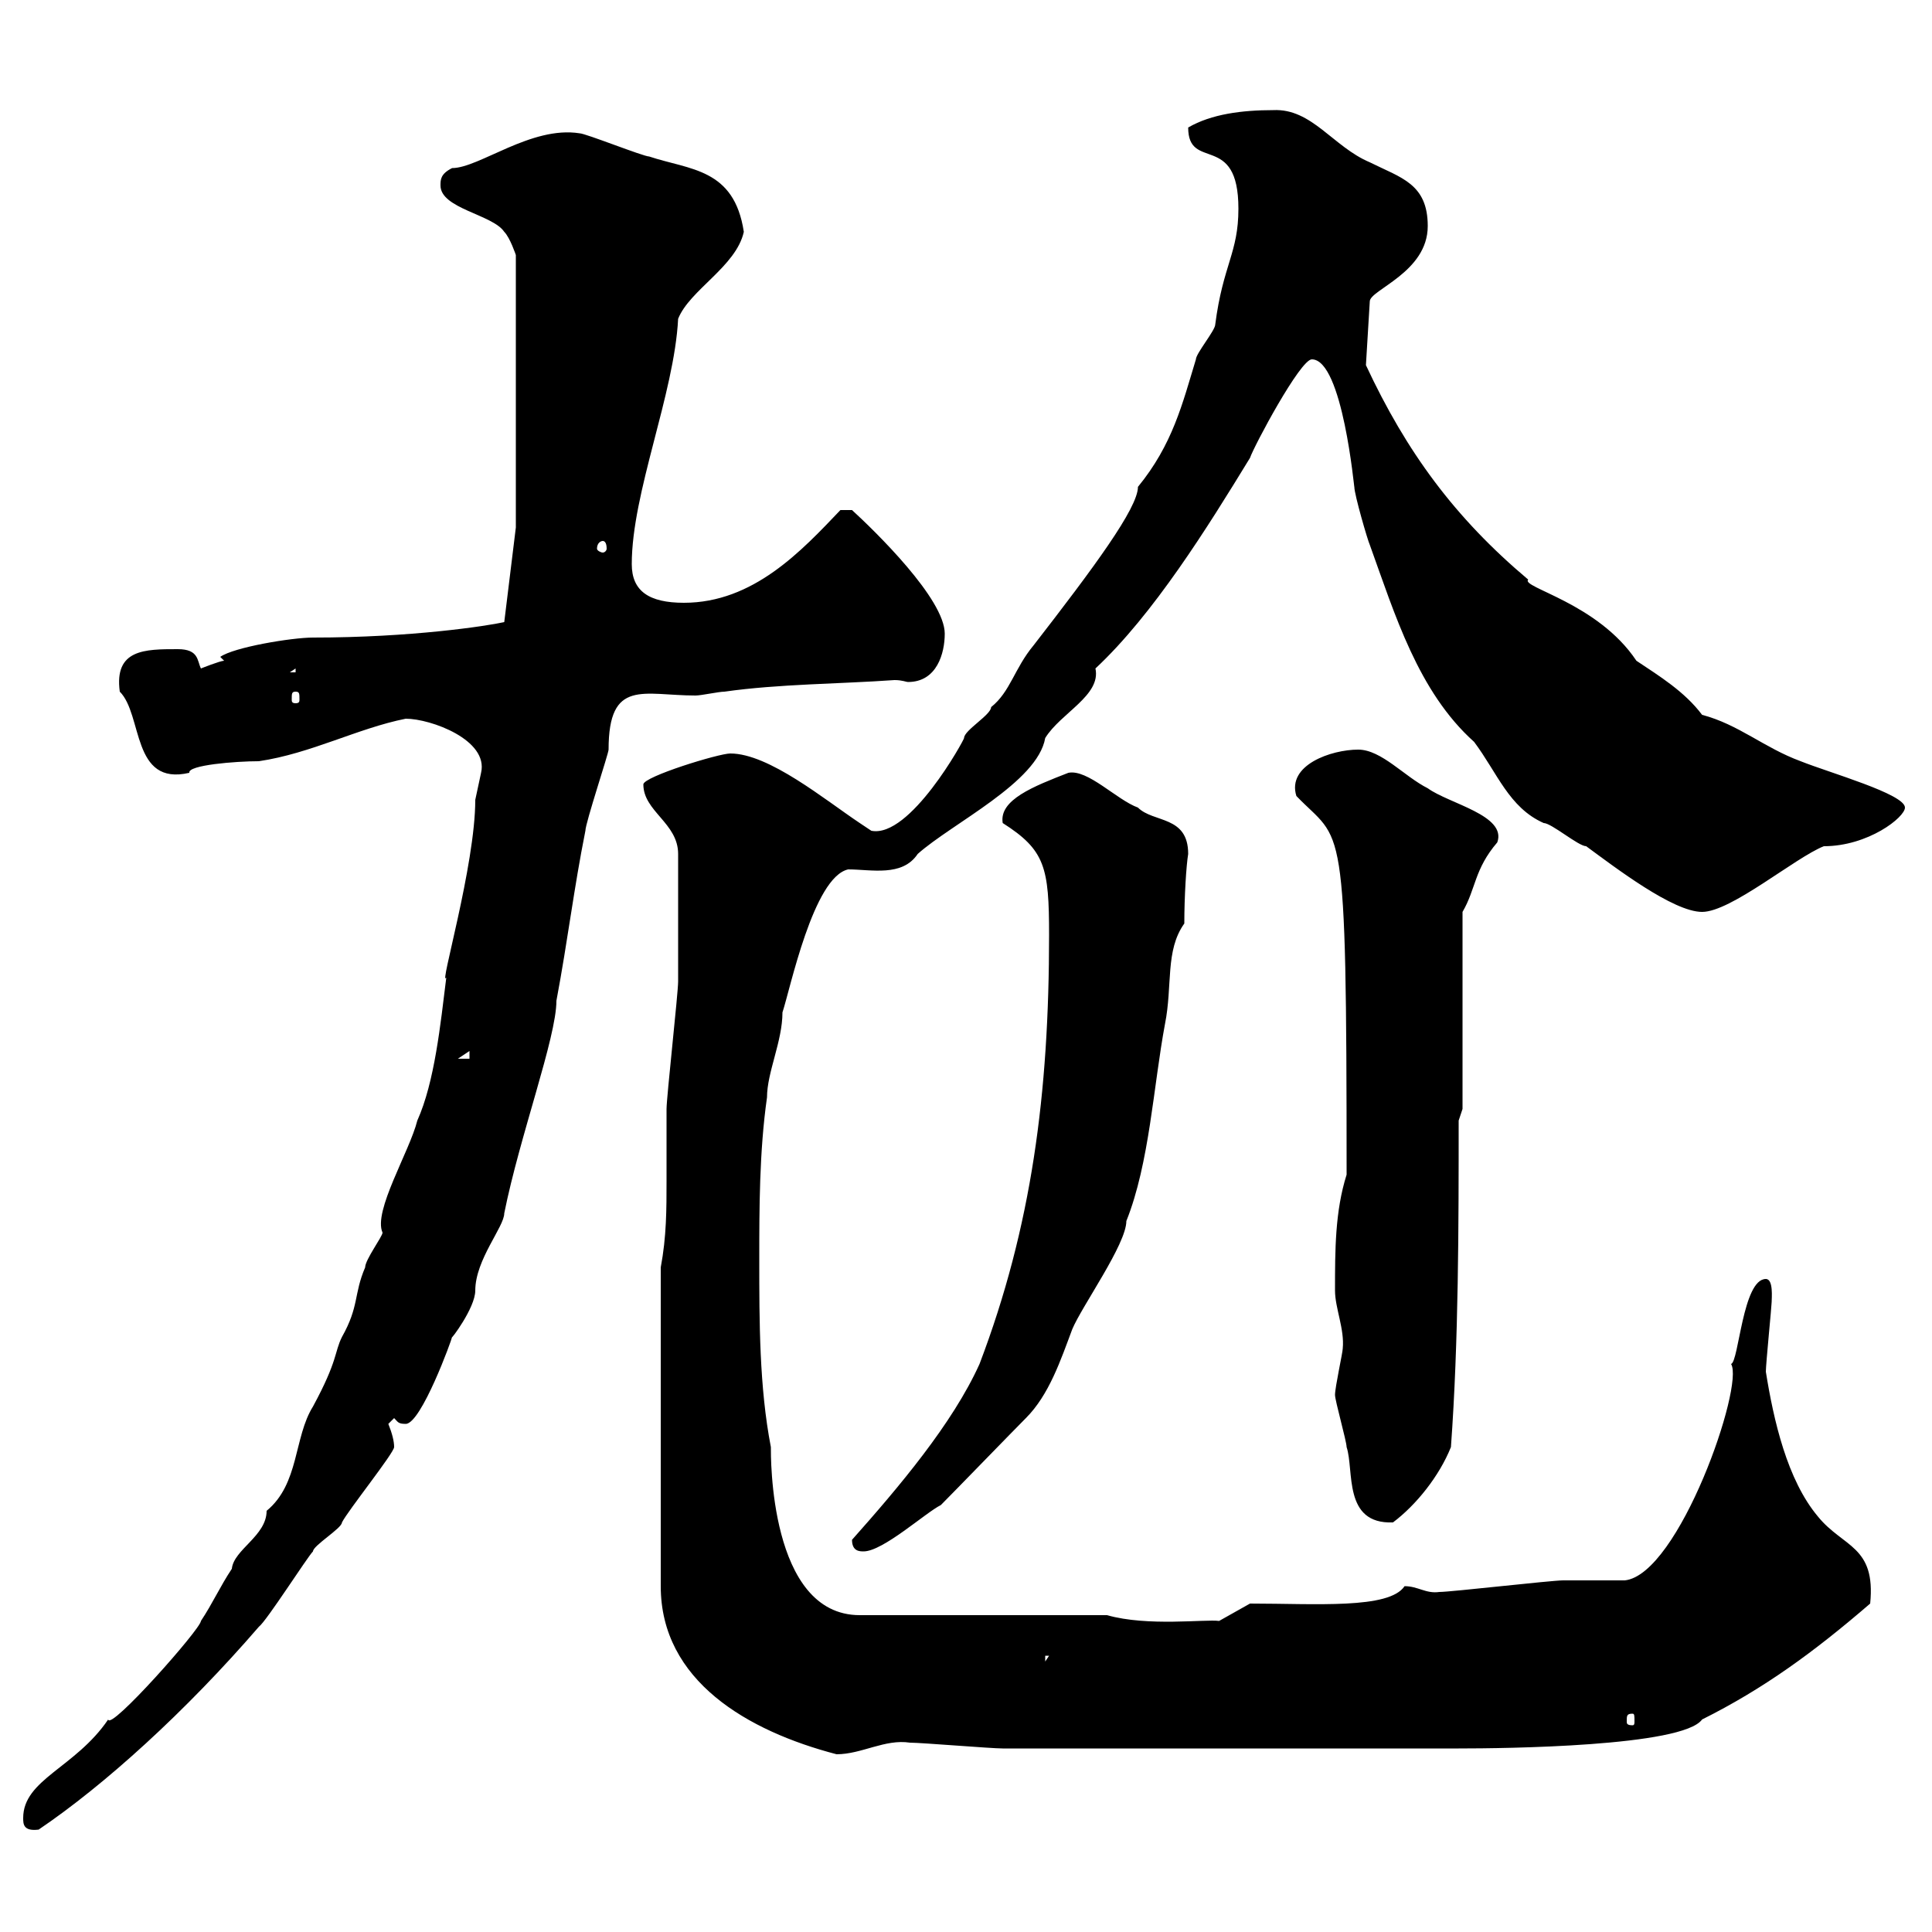 <svg xmlns="http://www.w3.org/2000/svg" xmlns:xlink="http://www.w3.org/1999/xlink" width="300" height="300"><path d="M3.60 282.30C3.60 283.20 3.60 284.40 6 284.10C16.20 277.20 28.80 265.80 40.20 252.60C41.40 251.70 47.70 241.80 48.60 240.90C48.60 240 53.10 237.30 53.10 236.40C54 234.60 61.20 225.60 61.20 224.70C61.20 223.80 60.90 222.60 60.30 221.10C60.30 221.10 61.20 220.20 61.20 220.20C61.80 220.80 61.80 221.10 63 221.10C65.40 221.10 70.20 207.90 70.20 207.60C69.90 208.20 73.80 203.10 73.80 200.40C73.80 195.60 78.30 190.50 78.30 188.40C80.70 176.40 86.40 161.10 86.40 155.40C88.20 145.80 89.10 138 90.90 129C90.90 127.80 94.50 117 94.50 116.40C94.50 105.30 99.90 108 108 108C108.90 108 111.60 107.40 112.50 107.40C120.90 106.20 130.50 106.20 138.90 105.60C140.10 105.60 140.70 105.90 141 105.90C145.50 105.90 146.70 101.40 146.70 98.40C146.70 93 135.90 82.50 132.30 79.20L130.50 79.20C124.50 85.50 117 93.60 106.20 93.60C100.80 93.60 98.10 91.80 98.10 87.60C98.10 76.50 104.70 61.20 105.30 49.50C107.10 45 114.30 41.40 115.50 36C114 26.10 107.10 26.40 100.80 24.30C99.90 24.30 90.90 20.70 90 20.70C82.50 19.50 74.40 26.10 70.20 26.10C68.40 27 68.40 27.90 68.40 28.80C68.40 32.40 76.50 33.30 78.30 36C79.20 36.90 80.10 39.60 80.10 39.60L80.10 81.90L78.30 96.60C75.60 97.20 63.90 99 48.60 99C45.30 99 36.30 100.50 34.20 102C34.20 102 34.80 102.60 34.80 102.60C34.20 102.60 31.20 103.80 31.20 103.80C30.60 102.60 30.90 100.80 27.60 100.80C22.50 100.80 17.70 100.80 18.60 107.40C22.20 111 20.40 122.10 29.40 120C29.10 118.80 36.60 118.20 40.20 118.20C48.30 117 55.50 113.10 63 111.60C66.90 111.60 75.90 114.90 74.70 120C74.70 120 73.80 124.20 73.80 124.20C73.80 134.40 68.10 153.60 69.30 151.80C68.40 159 67.50 168 64.80 174C63.60 178.80 57.90 188.10 59.40 191.40C59.40 192 56.70 195.60 56.70 196.80C54.90 201 55.80 202.80 53.10 207.60C51.90 210 52.50 211.20 48.60 218.40C45.60 223.20 46.50 230.40 41.40 234.60C41.40 238.50 36.30 240.60 36 243.60C34.20 246.30 33 249 31.20 251.70C31.20 252.90 17.10 268.80 16.80 267C11.70 274.50 3.60 276.30 3.60 282.30ZM102.60 196.80L102.60 246.30C102.60 261 116.10 268.80 129.90 272.40C133.80 272.40 137.40 270 141.30 270.60C143.10 270.60 153.90 271.50 155.70 271.50L226.50 271.50C233.70 271.50 261.30 271.20 264.30 267C273.90 262.20 281.70 256.50 290.40 249C291.30 240 286.20 240.30 282.30 235.50C277.50 229.80 275.40 220.50 274.20 213C274.20 211.80 275.10 202.80 275.10 202.20C275.10 201.60 275.40 198.60 274.20 198.60C270.60 198.60 270 211.50 268.80 211.80C270.90 215.10 260.70 244.50 252.30 245.40C251.70 245.40 243.30 245.40 242.70 245.40C240.90 245.40 225.30 247.20 223.50 247.20C221.40 247.50 220.20 246.30 218.10 246.30C215.70 249.90 204.30 249 194.10 249L189.30 251.70C187.20 251.40 178.20 252.60 171.90 250.80L133.50 250.80C119.40 250.80 119.70 225.90 119.70 224.70C117.90 215.40 117.90 205.20 117.90 195.60C117.90 187.80 117.90 178.80 119.10 170.40C119.10 166.50 121.50 161.70 121.50 157.20C122.70 153.60 126.30 136.20 131.70 135C135.30 135 140.10 136.20 142.50 132.60C147.90 127.80 161.10 121.50 162.30 114.60C164.70 110.70 171 108 170.10 103.80C179.10 95.40 187.50 81.90 194.10 71.10C194.70 69.30 201.90 55.80 203.70 55.80C208.50 55.80 210.30 76.20 210.30 75.60C210.30 76.80 212.40 84 212.70 84.60C216.60 95.40 220.20 107.40 228.90 115.20C232.50 120 234.30 125.40 239.70 127.80C240.90 127.80 245.10 131.40 246.30 131.40C250.80 134.70 259.80 141.60 264.30 141.60C268.80 141.60 278.70 133.20 283.20 131.40C290.10 131.40 295.80 126.90 295.80 125.40C295.80 123.30 284.10 120 279.60 118.20C273.90 116.10 270 112.50 264.30 111C261.60 107.40 257.70 105 254.10 102.60C248.10 93.60 236.10 91.20 237.30 90C225.90 80.40 218.40 70.20 212.10 56.70L212.70 46.80C212.70 45 221.70 42.30 221.70 35.10C221.70 28.50 217.50 27.60 212.70 25.20C207 22.80 203.70 16.80 197.70 17.10C192.90 17.10 188.10 17.70 184.50 19.80C184.50 26.70 192.30 20.40 192.30 32.40C192.30 39.30 189.90 41.10 188.70 50.40C188.70 51.30 185.70 54.90 185.70 55.80C183.60 62.70 182.10 69 176.70 75.60C176.70 78.90 169.80 88.20 160.50 100.20C157.50 103.80 156.90 107.40 153.90 109.80C153.90 111 149.70 113.40 149.70 114.60C149.70 114.90 141.30 130.20 135.30 129C135.30 129 133.50 127.80 133.50 127.80C128.10 124.20 119.40 117 113.40 117C111.60 117 99.90 120.60 99.90 121.80C99.90 126 105.30 127.80 105.30 132.60C105.30 140.10 105.30 148.80 105.30 152.40C105.30 154.20 103.50 170.40 103.50 172.20C103.50 176.10 103.50 179.70 103.50 183.30C103.50 187.80 103.50 192 102.60 196.80ZM253.50 266.10C253.80 266.10 253.80 266.40 253.80 267.30C253.80 267.60 253.80 267.90 253.50 267.90C252.60 267.90 252.60 267.60 252.60 267.30C252.60 266.40 252.60 266.10 253.50 266.10ZM162.30 257.10L162.90 257.10L162.30 258ZM132.30 239.10C132.30 240.90 133.50 240.90 134.10 240.90C137.10 240.90 143.70 234.90 146.10 233.70C147.90 231.90 157.50 222 159.30 220.20C162.90 216.60 164.70 211.20 166.50 206.40C168 202.80 174.90 193.20 174.90 189.60C178.50 180.60 179.10 168.60 180.90 159C182.10 153 180.90 147.60 183.90 143.40C183.90 139.20 184.20 134.40 184.50 132.60C184.50 126.60 179.10 127.80 176.70 125.40C173.40 124.20 168.90 119.40 165.90 120C160.50 122.10 155.10 124.20 155.70 127.80C162.30 132 162.90 134.70 162.90 145.20C162.90 169.80 160.20 190.50 152.10 211.80C147.90 221.10 139.50 231 132.30 239.10ZM207.30 216.60C207.30 217.50 209.10 223.80 209.10 224.70C210.30 228.30 208.50 236.70 216.30 236.40C219.90 233.70 223.50 229.20 225.30 224.70C226.50 208.20 226.50 190.20 226.50 174L227.10 172.20L227.10 141.60C229.20 138 228.90 135 232.50 130.80C234 126.60 225 124.80 221.70 122.40C218.10 120.60 214.50 116.40 210.90 116.40C206.70 116.40 199.80 118.80 201.30 123.60C208.50 131.10 209.10 125.40 209.10 182.40C207.30 188.10 207.30 194.10 207.30 200.40C207.30 203.10 208.80 206.40 208.50 209.40C208.50 210 207.30 215.40 207.30 216.60ZM72.90 163.20L72.90 164.40L71.10 164.40ZM45.90 107.40C46.50 107.40 46.50 107.70 46.50 108.60C46.50 108.90 46.50 109.20 45.90 109.20C45.30 109.20 45.30 108.90 45.30 108.60C45.30 107.70 45.30 107.40 45.90 107.40ZM45.90 103.80L45.90 104.40L45 104.40ZM93.60 84C93.90 84 94.20 84.30 94.20 85.20C94.20 85.50 93.90 85.80 93.60 85.80C93.30 85.80 92.70 85.50 92.70 85.20C92.70 84.30 93.30 84 93.60 84Z"/></svg>